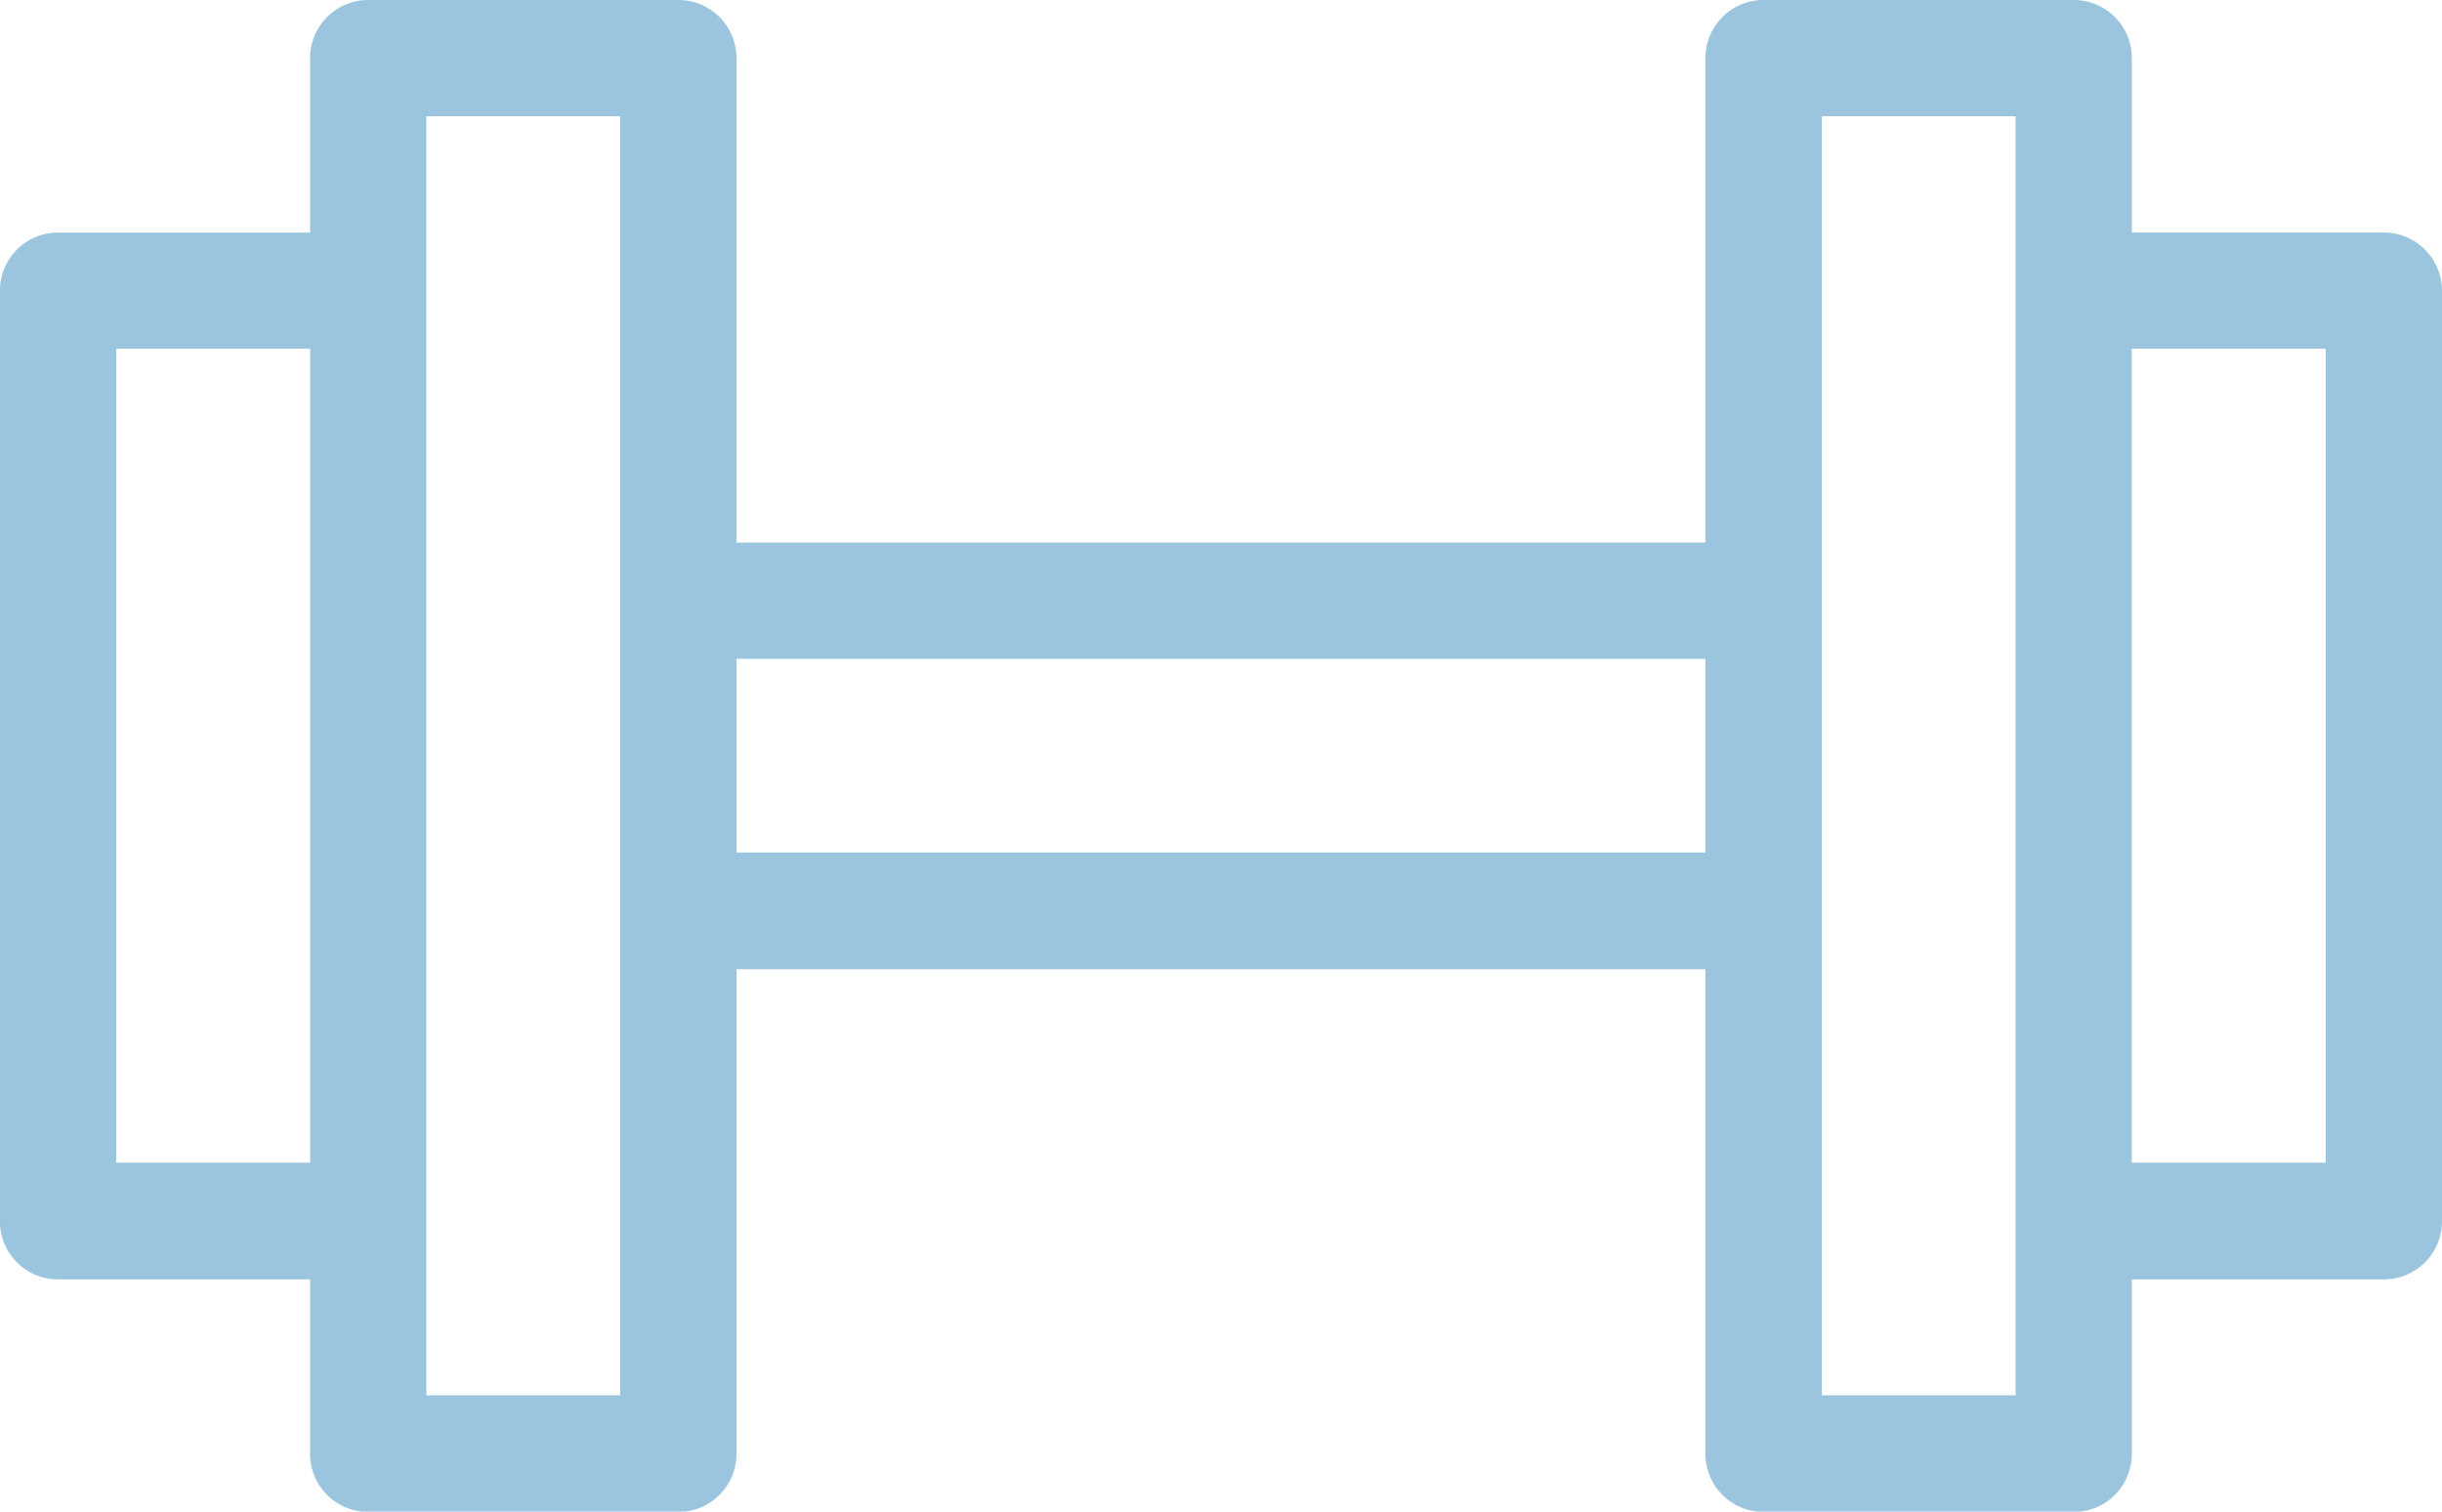 <?xml version="1.0" encoding="UTF-8"?> <svg xmlns="http://www.w3.org/2000/svg" width="28.864" height="17.868" viewBox="0 0 28.864 17.868"><path id="fitness-center-svg" d="M1637.551,1479.006h-2.979v-2.062a.687.687,0,0,0-.687-.687h-3.666a.687.687,0,0,0-.687.687v5.726h-11.453v-5.726a.687.687,0,0,0-.687-.687h-3.666a.687.687,0,0,0-.687.687v2.062h-2.979a.687.687,0,0,0-.687.687v11a.687.687,0,0,0,.687.687h2.979v2.062a.687.687,0,0,0,.687.687h3.666a.687.687,0,0,0,.687-.687v-5.728h11.453v5.728a.687.687,0,0,0,.687.687h3.666a.686.686,0,0,0,.687-.687v-2.062h2.979a.687.687,0,0,0,.687-.687v-11A.687.687,0,0,0,1637.551,1479.006Zm-6.643-1.375h2.29v15.119h-2.29Zm-16.494,0h2.29v15.119h-2.29ZM1610.748,1490v-9.622h2.292V1490Zm7.331-3.666v-2.29h11.453v2.29Zm16.492-5.956h2.292V1490h-2.292Z" transform="translate(-1609.374 -1476.257)" fill="#9bc5de"></path></svg> 